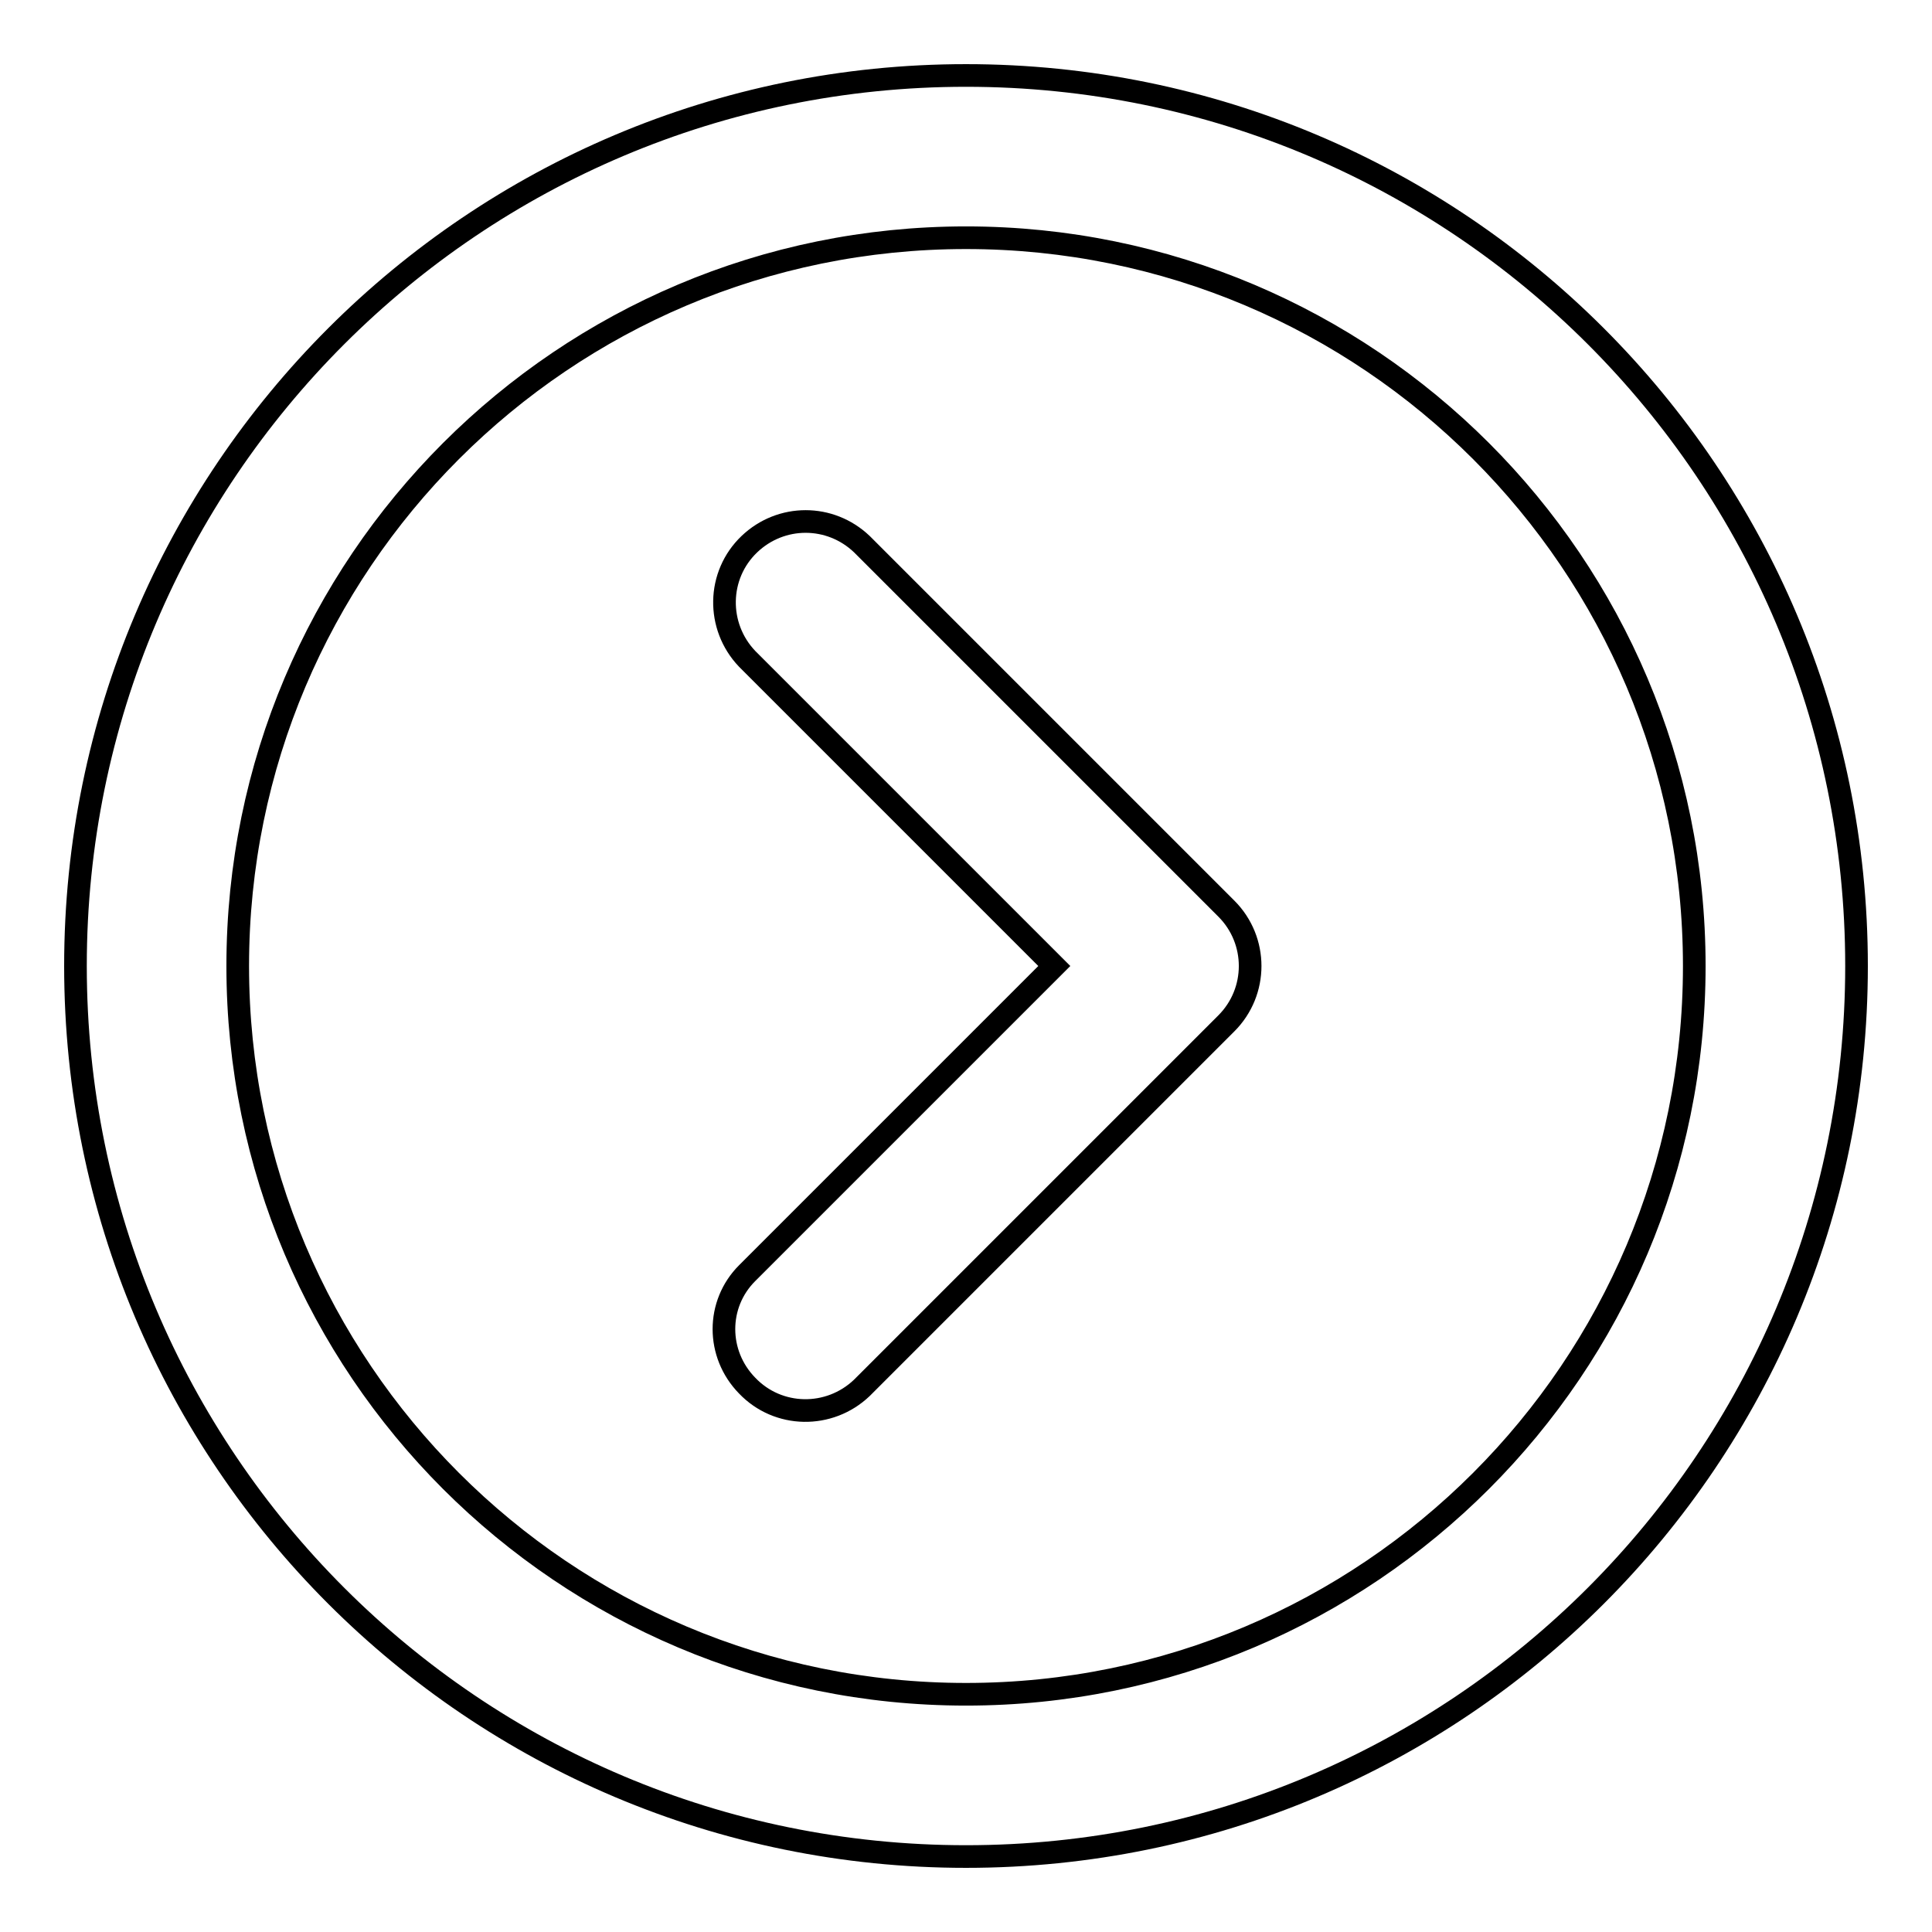 <?xml version="1.0" encoding="utf-8"?>
<!-- Svg Vector Icons : http://www.onlinewebfonts.com/icon -->
<!DOCTYPE svg PUBLIC "-//W3C//DTD SVG 1.1//EN" "http://www.w3.org/Graphics/SVG/1.1/DTD/svg11.dtd">
<svg version="1.1" xmlns="http://www.w3.org/2000/svg" xmlns:xlink="http://www.w3.org/1999/xlink" x="0px" y="0px" viewBox="0 0 256 256" enable-background="new 0 0 256 256" xml:space="preserve">
<g> <path stroke-width="3" fill-opacity="0" stroke="#000000"  d="M128,246c-65.2,0-118-52.8-118-118S62.8,10,128,10s118,52.8,118,118S193.2,246,128,246L128,246z M128,224.5 c53.3,0,96.5-43.2,96.5-96.5c0-53.3-43.2-96.5-96.5-96.5c-53.3,0-96.5,43.2-96.5,96.5C31.5,181.3,74.7,224.5,128,224.5z M99,168.7 l40.7-40.7L99,87.3c-4.1-4.3-4-11.1,0.3-15.2c4.2-4,10.7-4,14.9,0l48.3,48.3c4.2,4.2,4.2,11,0,15.2l-48.3,48.3 c-4.3,4.1-11.1,4-15.2-0.3C94.9,179.4,94.9,172.8,99,168.7z"/></g>
</svg>